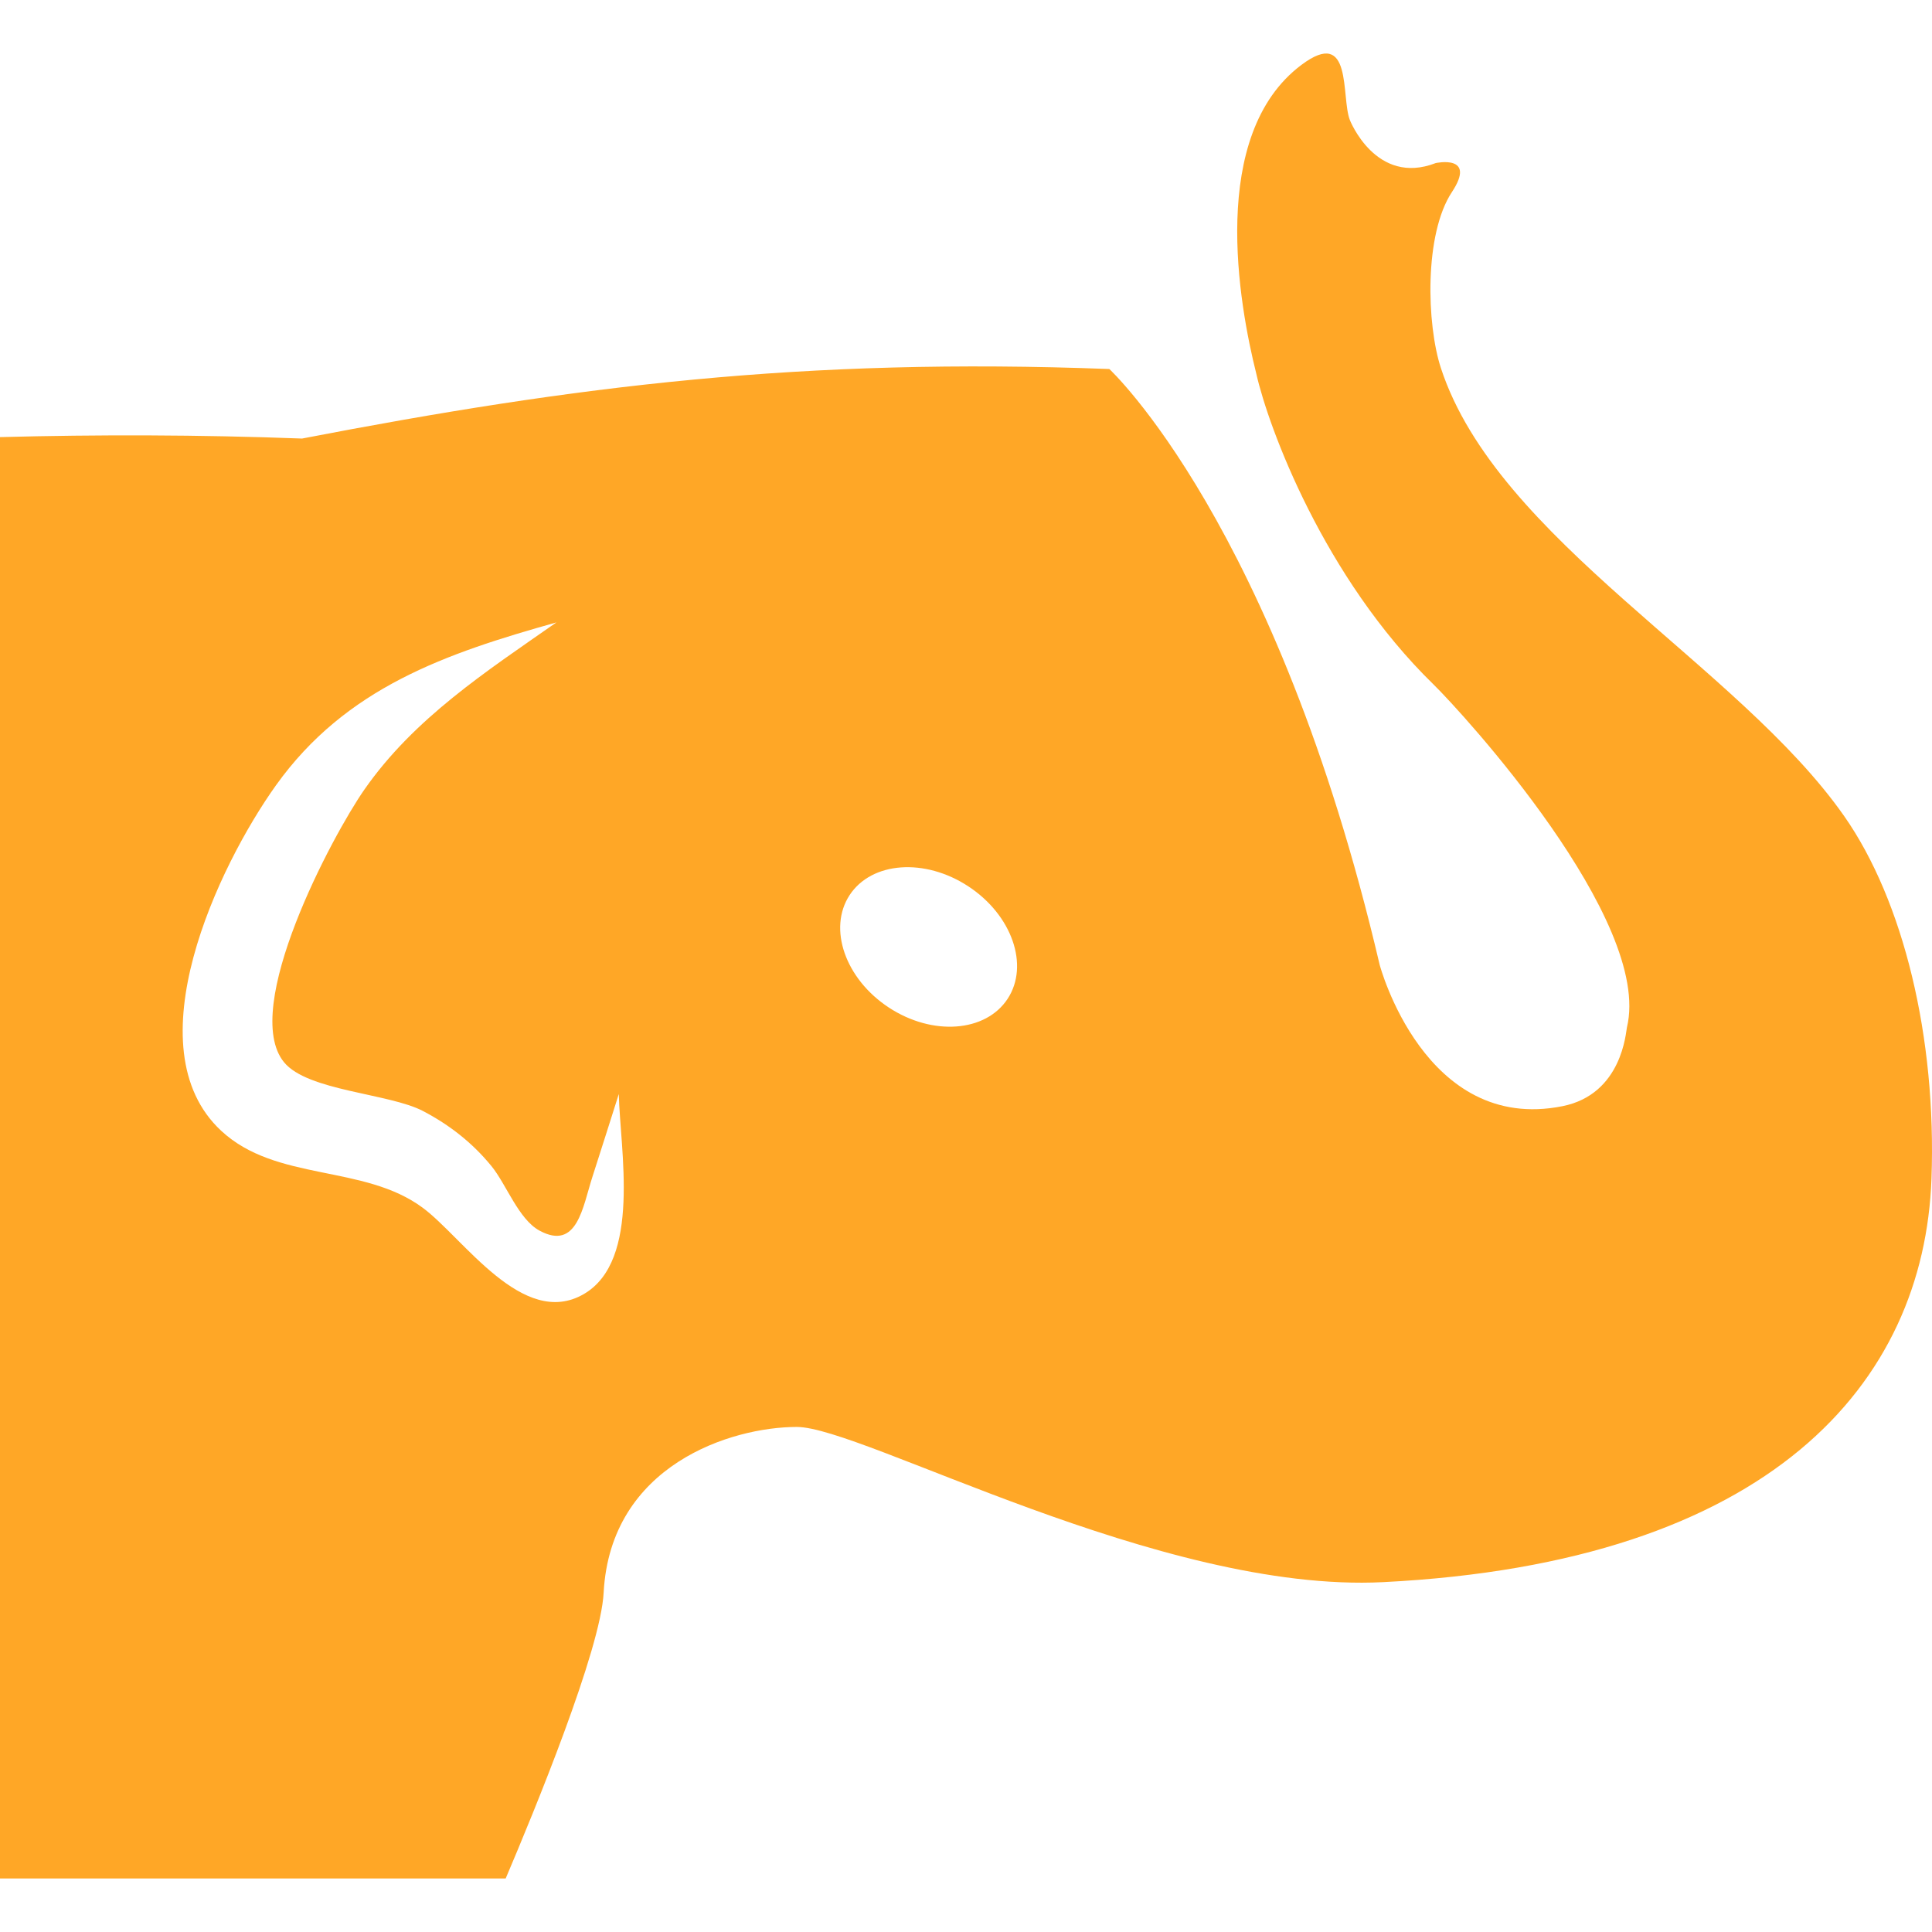 <!--
  - The MIT License (MIT)
  -
  - Copyright (c) 2015-2024 Elior "Mallowigi" Boukhobza
  -
  - Permission is hereby granted, free of charge, to any person obtaining a copy
  - of this software and associated documentation files (the "Software"), to deal
  - in the Software without restriction, including without limitation the rights
  - to use, copy, modify, merge, publish, distribute, sublicense, and/or sell
  - copies of the Software, and to permit persons to whom the Software is
  - furnished to do so, subject to the following conditions:
  -
  - The above copyright notice and this permission notice shall be included in all
  - copies or substantial portions of the Software.
  -
  - THE SOFTWARE IS PROVIDED "AS IS", WITHOUT WARRANTY OF ANY KIND, EXPRESS OR
  - IMPLIED, INCLUDING BUT NOT LIMITED TO THE WARRANTIES OF MERCHANTABILITY,
  - FITNESS FOR A PARTICULAR PURPOSE AND NONINFRINGEMENT. IN NO EVENT SHALL THE
  - AUTHORS OR COPYRIGHT HOLDERS BE LIABLE FOR ANY CLAIM, DAMAGES OR OTHER
  - LIABILITY, WHETHER IN AN ACTION OF CONTRACT, TORT OR OTHERWISE, ARISING FROM,
  - OUT OF OR IN CONNECTION WITH THE SOFTWARE OR THE USE OR OTHER DEALINGS IN THE
  - SOFTWARE.
  -
  -->

<svg  version="1.1" xmlns="http://www.w3.org/2000/svg" viewBox="0 0 512 512" width="16px" height="16px">
  <path fill="#FFA726" data-iconColor="Ceylon"
        d="M488.735,216.288c15.721,22.478,24.488,58.66,23.127,96.058c-1.954,54.194-42.518,101.767-145.322,106.938c-59.072,2.979-138.018-41.128-155.376-41.128c-17.371,0-49.364,10.054-51.191,43.872c-0.718,15.044-18.348,57.898-25.964,75.789H0V115.838c25.922-0.688,52.623-0.645,80.045,0.381c72.649-13.999,132.785-21.518,213.942-18.424c0,0,44.221,40.889,71.638,157.883c0,0,11.886,44.787,48.441,37.472c15.882-3.175,16.802-19.747,17.086-20.878c6.882-28.3-43.624-83.432-51.249-90.876c-29.116-28.379-43.759-68.168-46.961-82.315c-4.615-18.399-12.759-63.36,11.948-81.885c13.675-10.255,10.442,8.456,12.834,14.609c0,0,6.875,17.562,22.769,11.408c0,0,10.941-2.394,4.277,7.69c-7.375,11.161-6.723,35.04-2.908,46.667C396.781,143.062,460.692,176.203,488.735,216.288z M256.635,234.903c-11.545-7.596-25.642-6.574-31.469,2.292c-5.821,8.858-1.182,22.214,10.381,29.811c11.551,7.59,25.654,6.565,31.476-2.299C272.85,255.841,268.198,242.499,256.635,234.903z M163.99,289.925c-2.336,7.332-4.639,14.675-7.008,21.997c-2.549,7.878-3.982,19.607-13.98,14.222c-5.58-3.006-8.797-12.256-12.763-17.115c-5.02-6.151-11.13-10.93-18.144-14.598c-9.014-4.713-30.584-5.283-36.829-12.932c-11.637-14.255,12.816-60.079,21.284-72.232c13.208-18.957,32.313-31.315,50.903-44.321c-29.129,8.179-55.756,17.206-74.319,43.17c-15.232,21.305-38.216,69.537-14.523,91.548c14.628,13.589,37.759,8.804,53.414,20.405c10.749,7.965,26.559,32.245,42.684,22.876C170.073,334.017,164.294,304.525,163.99,289.925z"/>
</svg>
